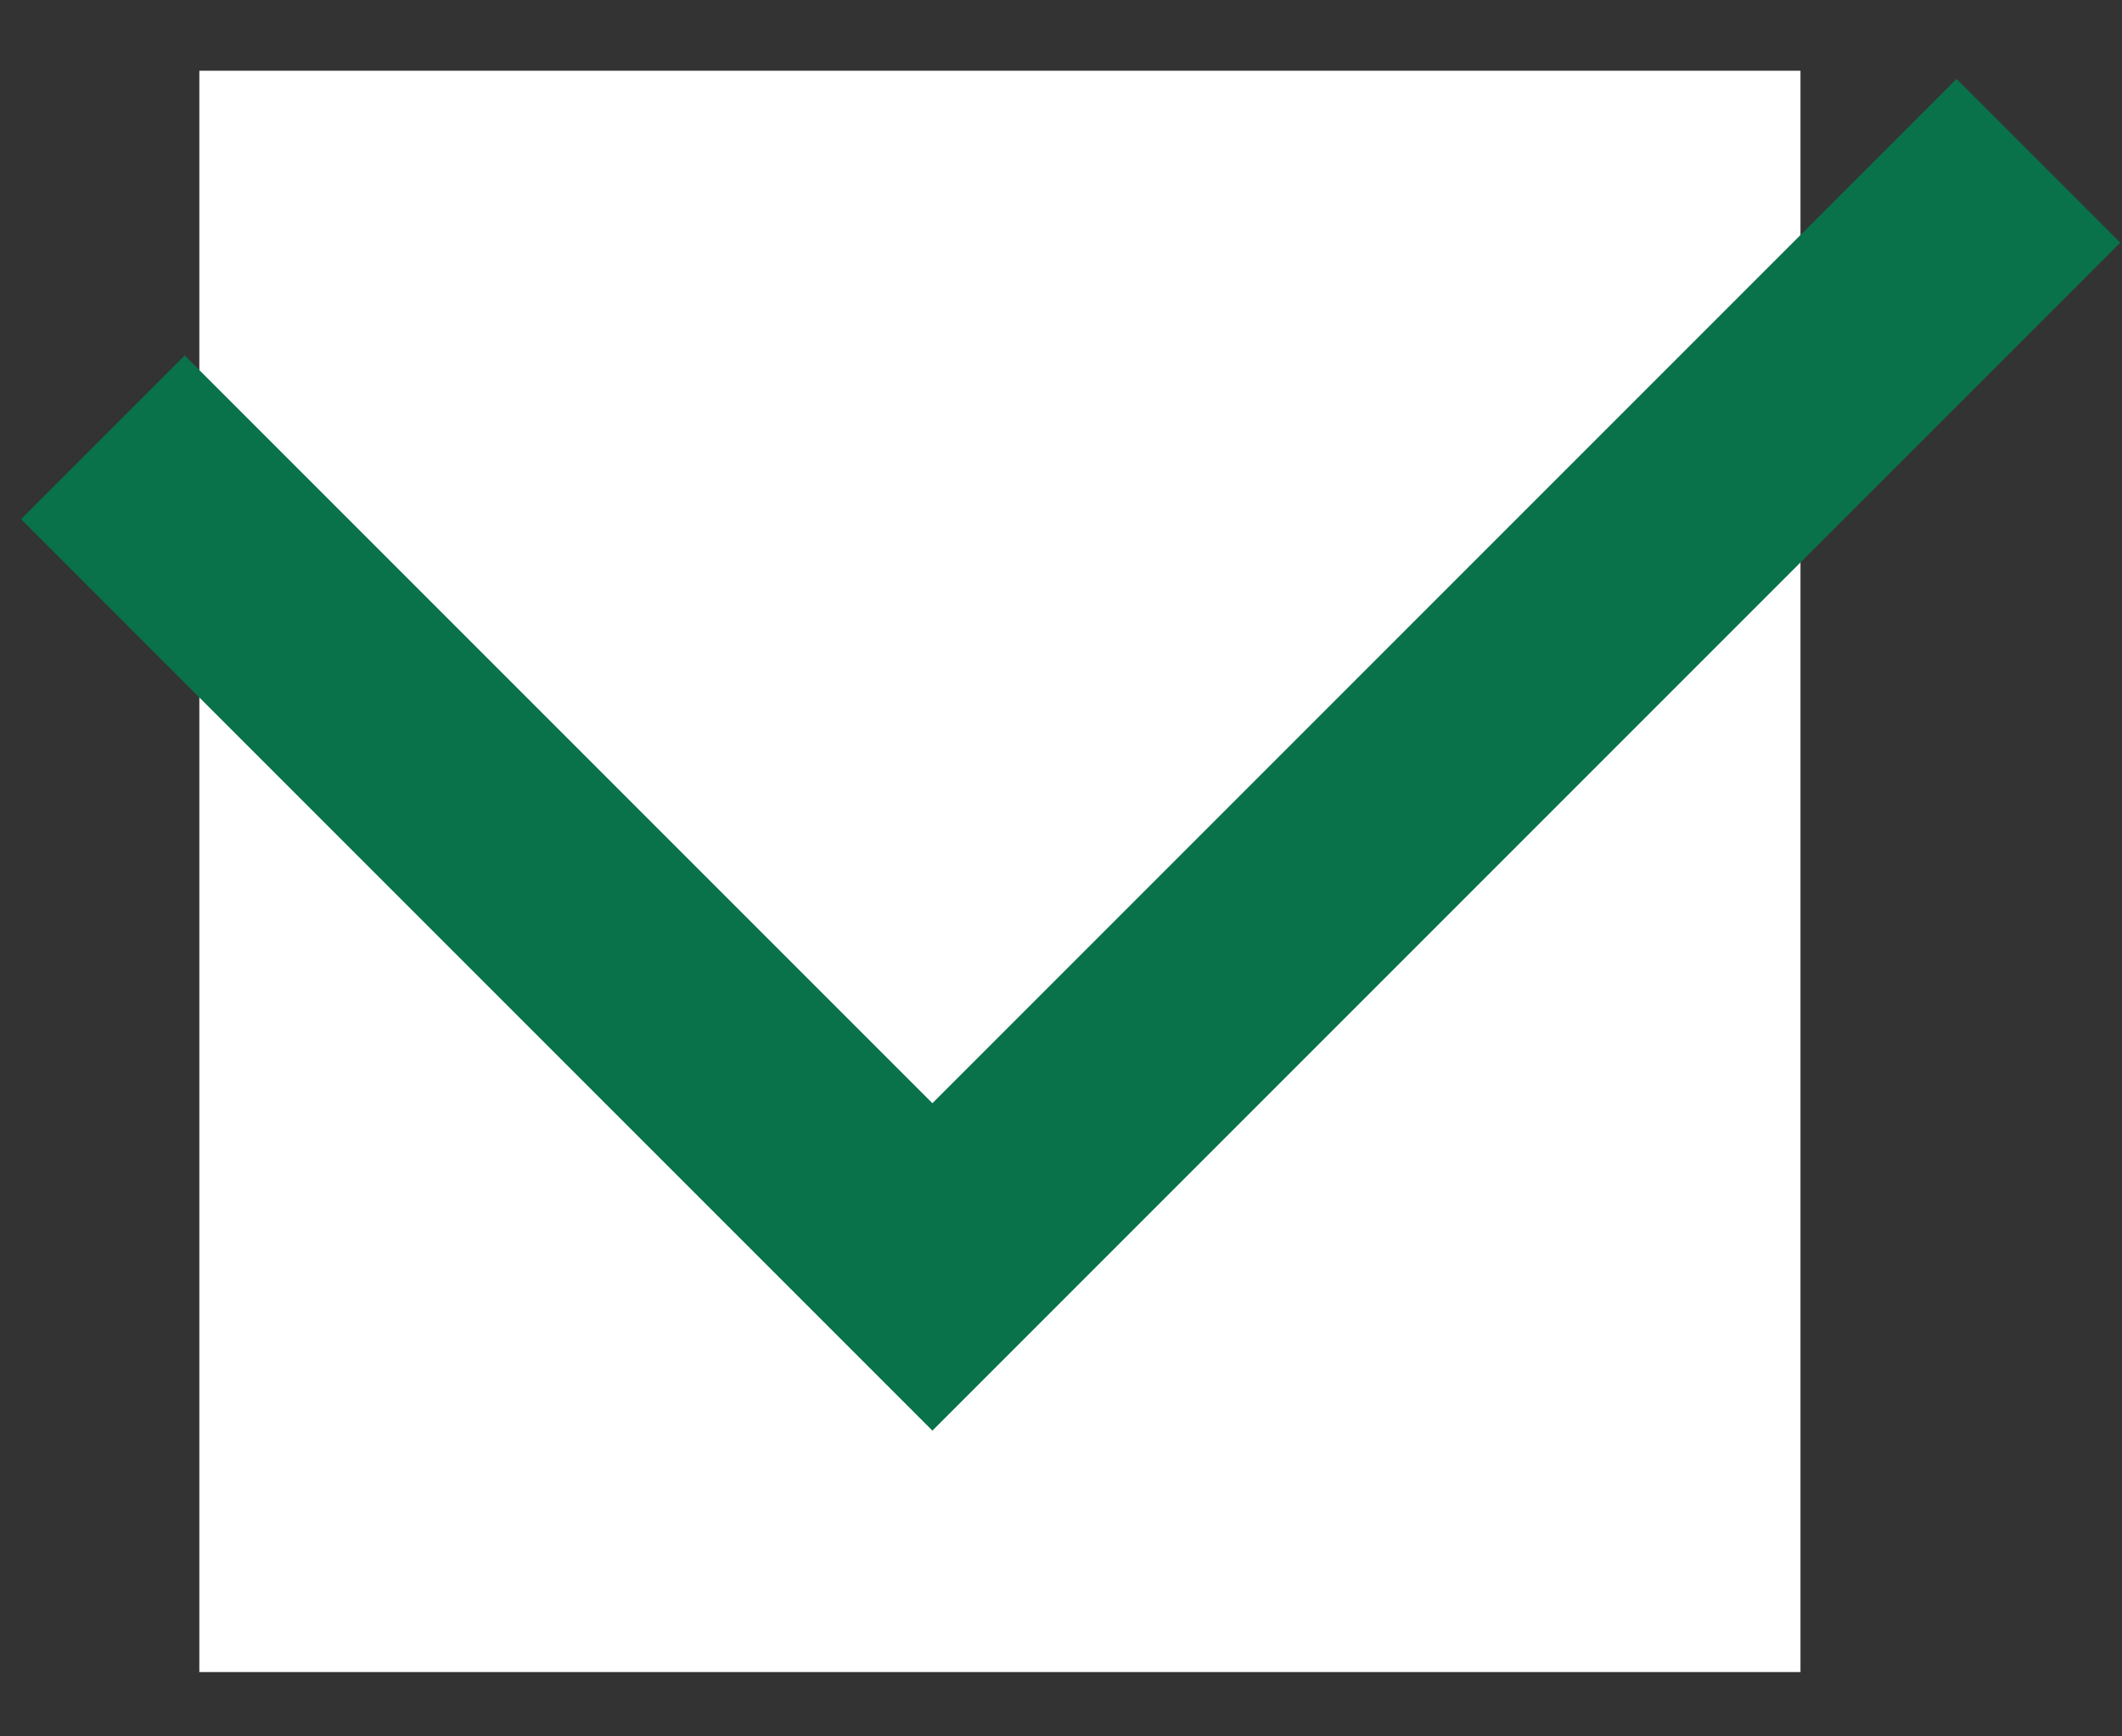 <?xml version="1.0" encoding="UTF-8"?>
<svg id="_レイヤー_1" data-name="レイヤー_1" xmlns="http://www.w3.org/2000/svg" version="1.1" viewBox="0 0 33 27">
  <rect x="0" y="0" width="33" height="27" fill="#333333" stroke="none"/>
  <!-- Generator: Adobe Illustrator 29.5.1, SVG Export Plug-In . SVG Version: 2.1.0 Build 141)  -->
  <defs>
    <style>
      .st0 {
        fill: none;
        stroke: #09724a;
        stroke-miterlimit: 10;
        stroke-width: 3.6px;
      }

      .st1 {
        fill: #fff;
      }
    </style>
  </defs>
  <rect class="st1" x="3.1" y="1.1" width="24.9" height="24.9"/>
  <polyline class="st0" points="31.7 2.5 14.5 19.7 1.6 6.8"/>
</svg>